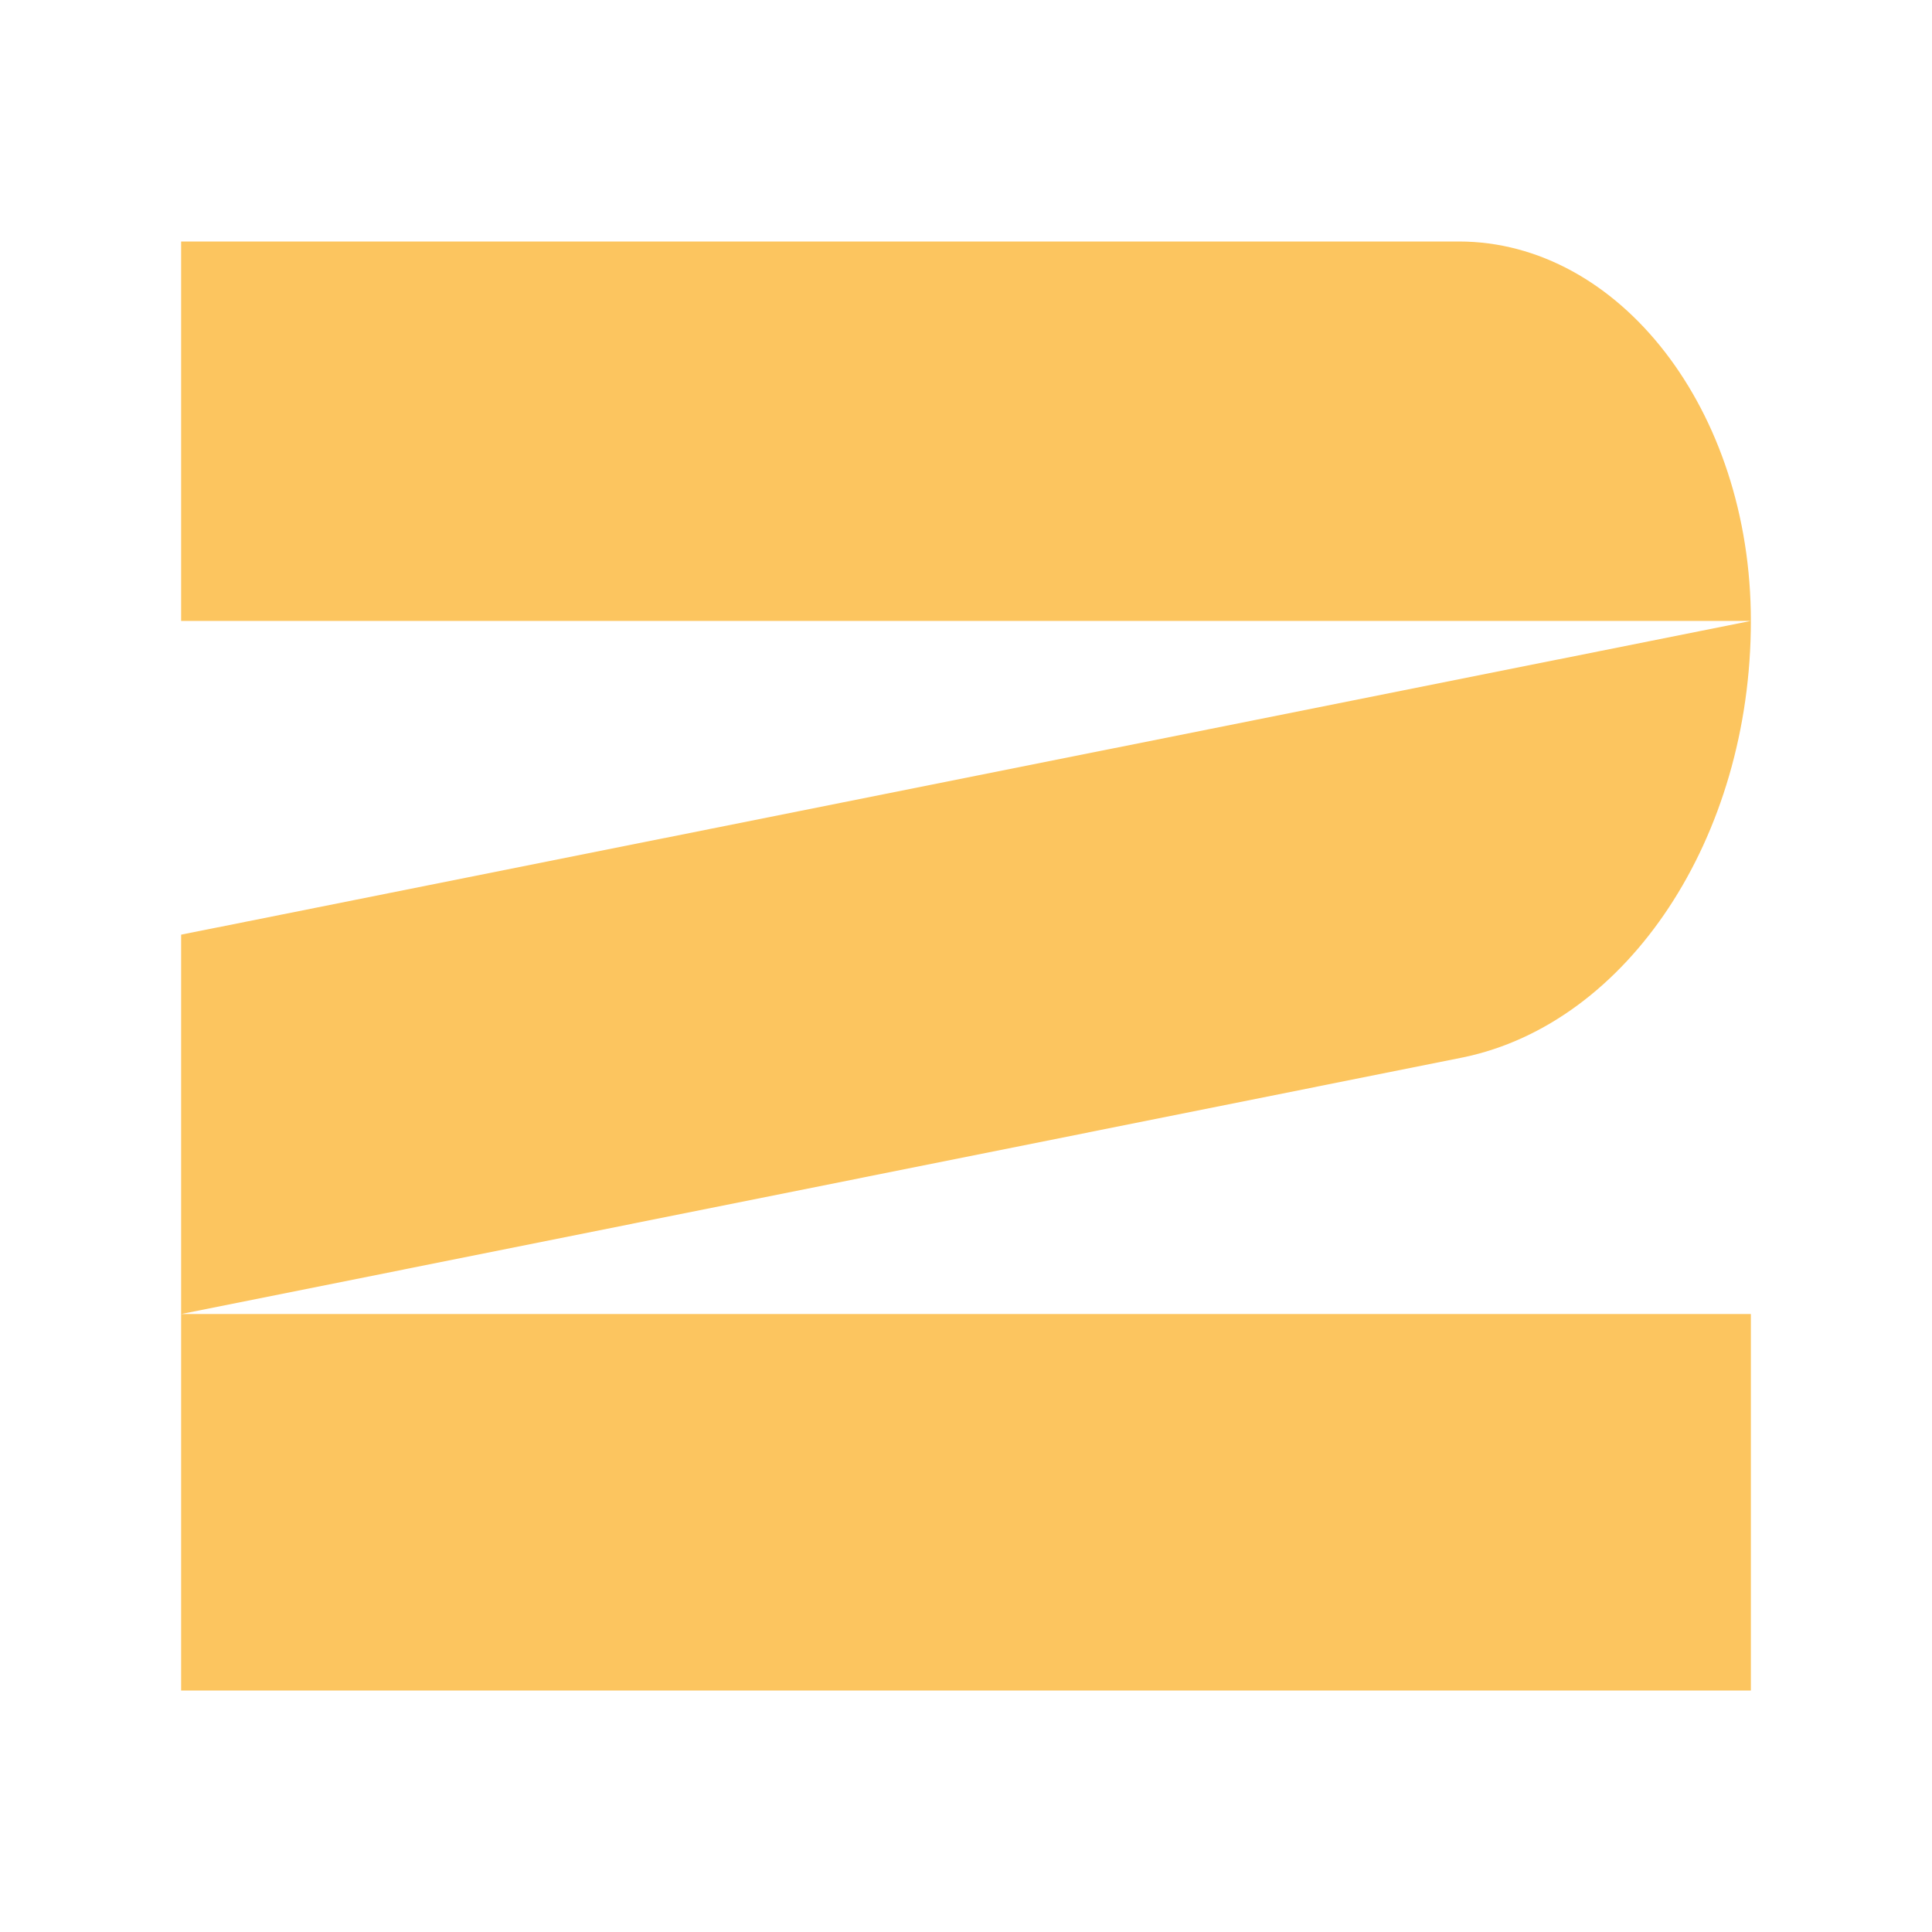<svg fill="none" height="32" viewBox="0 0 32 32" width="32" xmlns="http://www.w3.org/2000/svg" xmlns:xlink="http://www.w3.org/1999/xlink"><clipPath id="a"><path d="m3 4h26v24h-26z"/></clipPath><g clip-path="url(#a)"><path d="m24.164 4h-21.164v6.284h26c0-3.496-2.182-6.284-4.836-6.284zm4.836 17.764h-26v6.283h26zm0-11.48-26 5.197v6.284l21.236-4.252c2.727-.567 4.764-3.638 4.764-7.228z" fill="#fcc55f"/></g></svg>